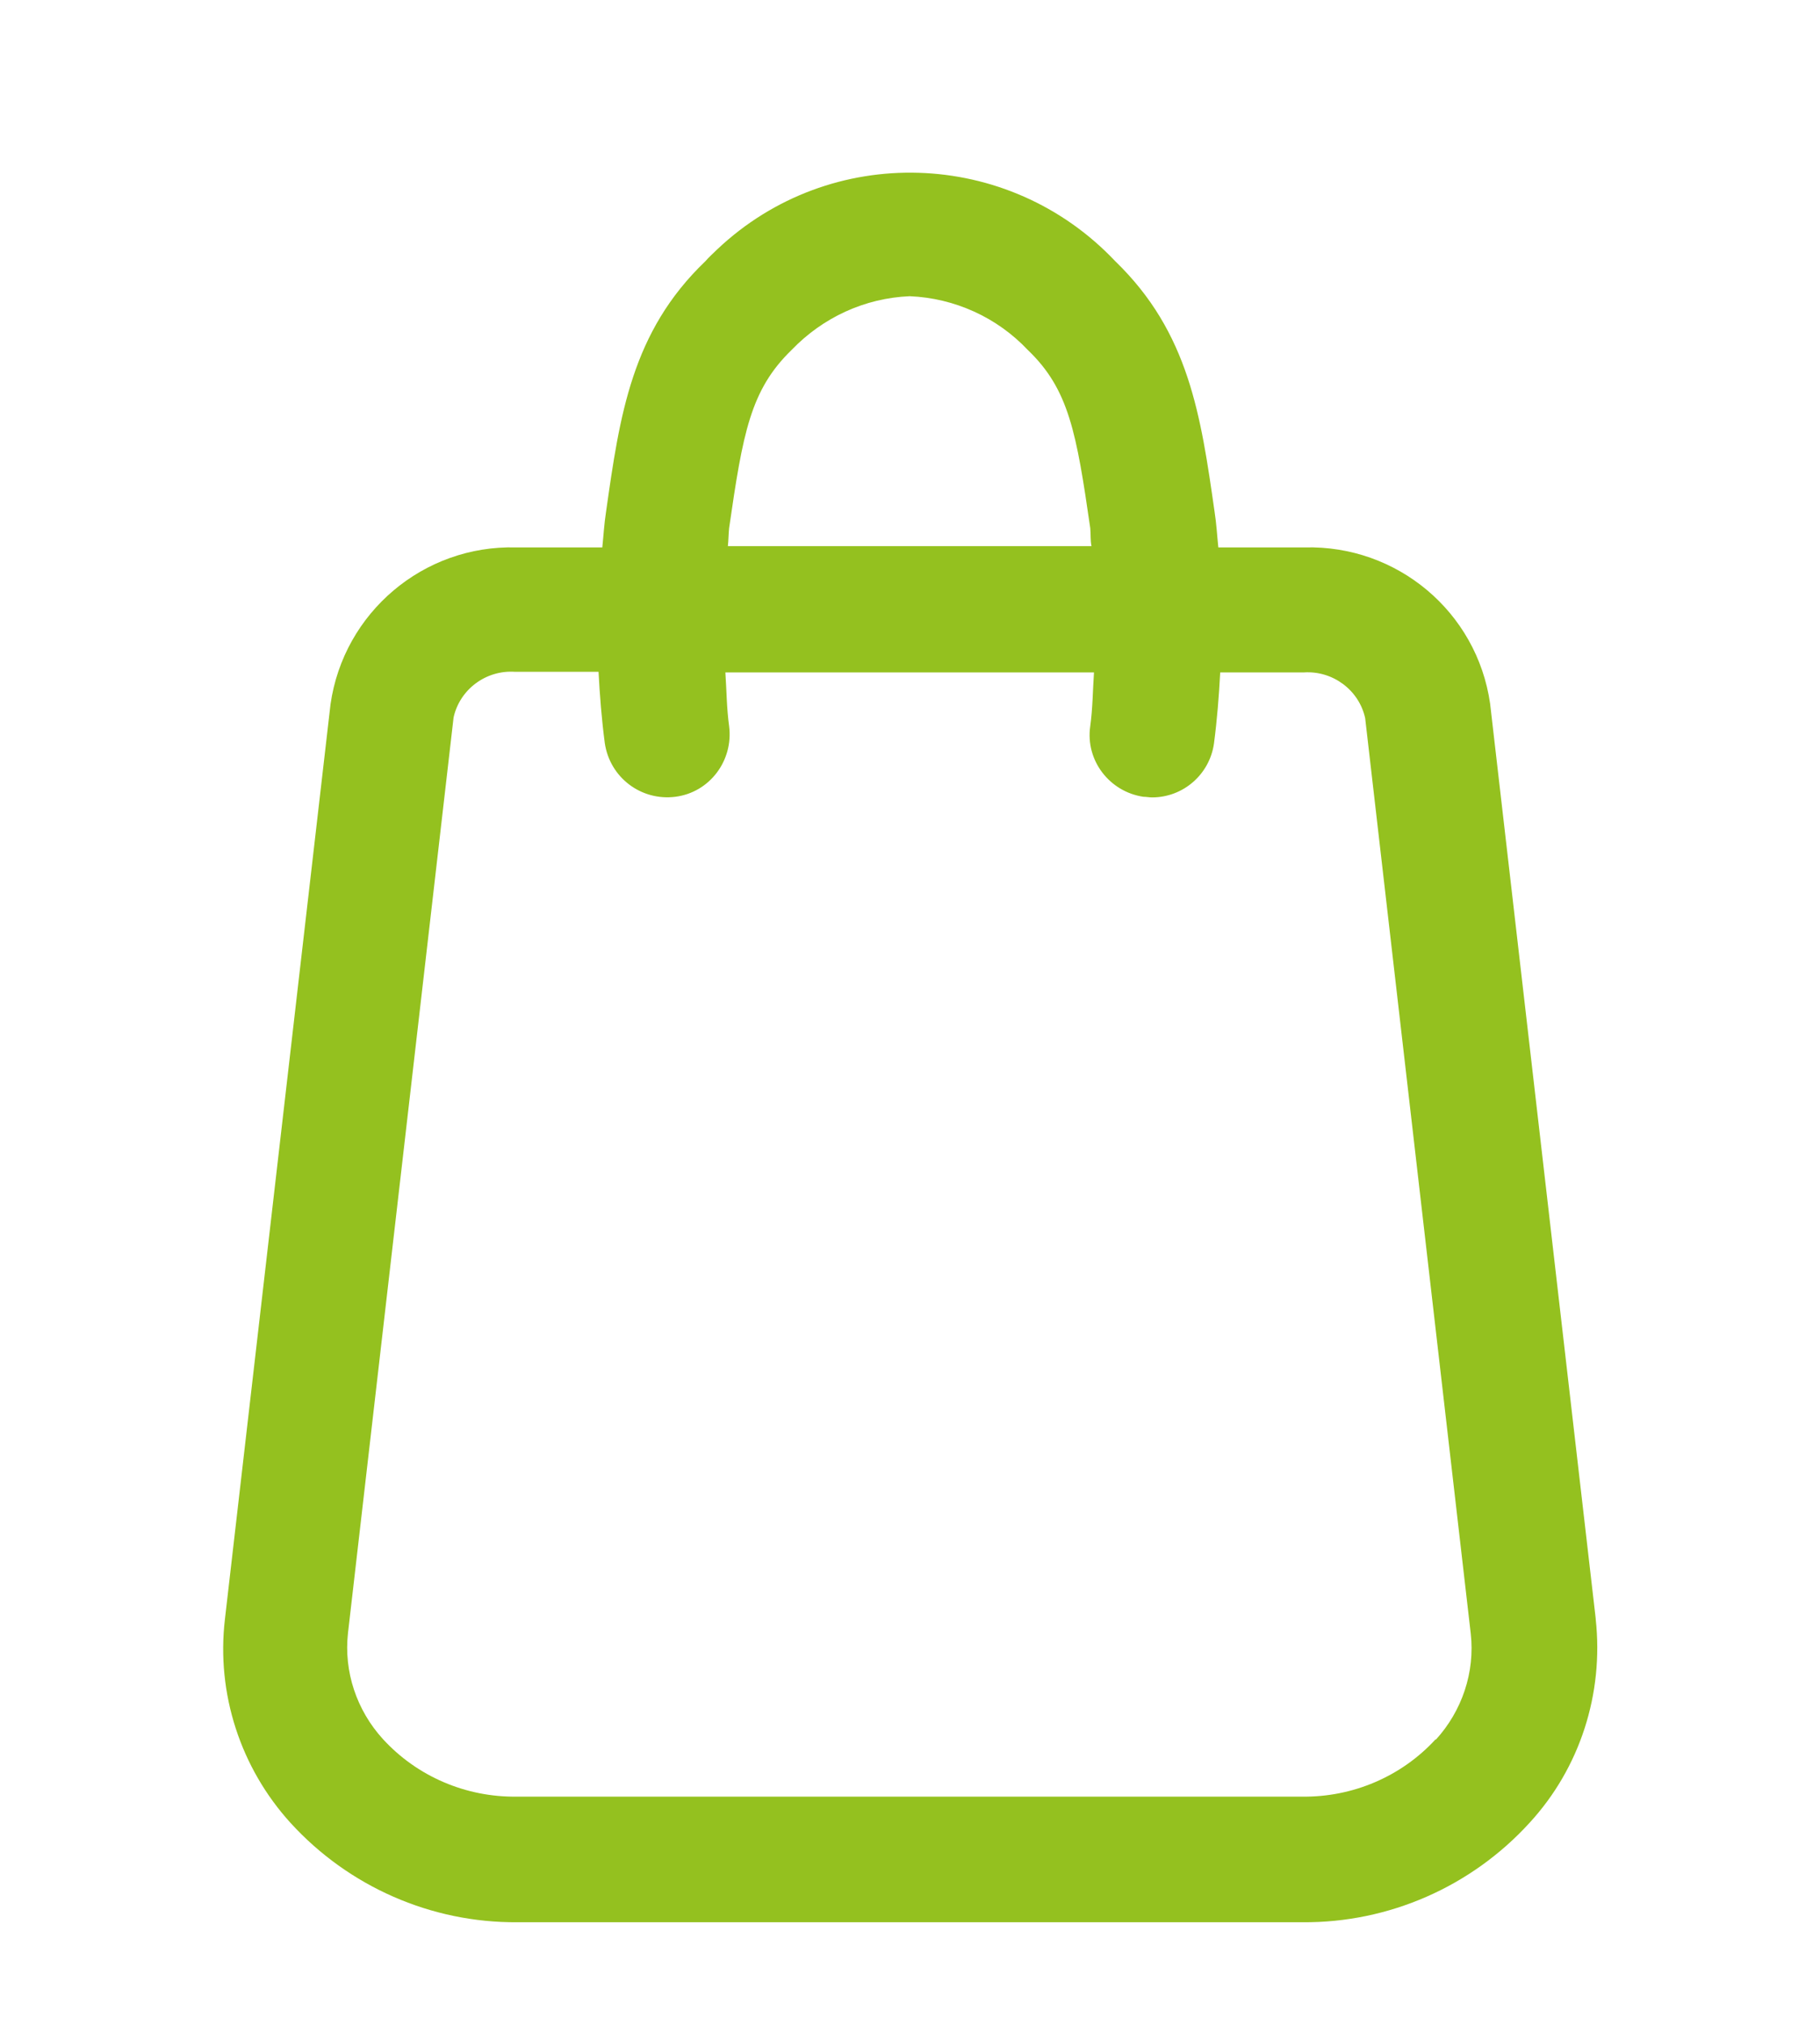 <?xml version="1.0" encoding="UTF-8"?>
<svg id="Calque_1" xmlns="http://www.w3.org/2000/svg" viewBox="0 0 29.13 32.41">
    <defs>
        <style>.cls-1{fill:#94C11F;}</style>
    </defs>
    <g id="Groupe_55">
        <path id="Tracé_70" class="cls-1"
              d="m25.54,25.9l-1.69-14.64c-.21-1.47-1.49-2.54-2.97-2.5h-1.38c-.02-.19-.03-.38-.06-.57-.22-1.54-.41-2.87-1.59-4.01-1.71-1.81-4.56-1.9-6.37-.19-.06.06-.13.12-.19.19-1.18,1.13-1.37,2.46-1.59,4.01-.03.19-.04.38-.06.57h-1.38c-1.48-.04-2.76,1.04-2.97,2.51l-1.69,14.64c-.14,1.19.25,2.38,1.05,3.26.93,1.02,2.25,1.6,3.63,1.59h12.57c1.38.01,2.7-.57,3.63-1.59.81-.88,1.19-2.07,1.06-3.26M11.67,8.45c.22-1.52.34-2.21,1-2.85.5-.52,1.17-.83,1.89-.86.72.03,1.4.34,1.89.86.66.63.78,1.33,1,2.85.01.1,0,.19.02.29h-5.82c.01-.09.01-.19.02-.29m11.31,19.38c-.55.6-1.33.93-2.14.92h-12.57c-.81.01-1.59-.32-2.14-.92-.42-.46-.63-1.08-.56-1.7l1.69-14.65c.1-.45.52-.76.98-.73h1.34c.02.38.05.76.1,1.14.08.55.58.93,1.13.86s.93-.58.86-1.13c-.04-.29-.04-.57-.06-.86h5.9c-.02.29-.02.57-.06.86-.08.55.31,1.05.85,1.13.05,0,.09.01.14.01.5,0,.92-.37.99-.86.05-.38.08-.76.1-1.14h1.34c.46-.03.88.28.98.73l1.69,14.65c.07.62-.14,1.24-.56,1.7"/>
    </g>
</svg>